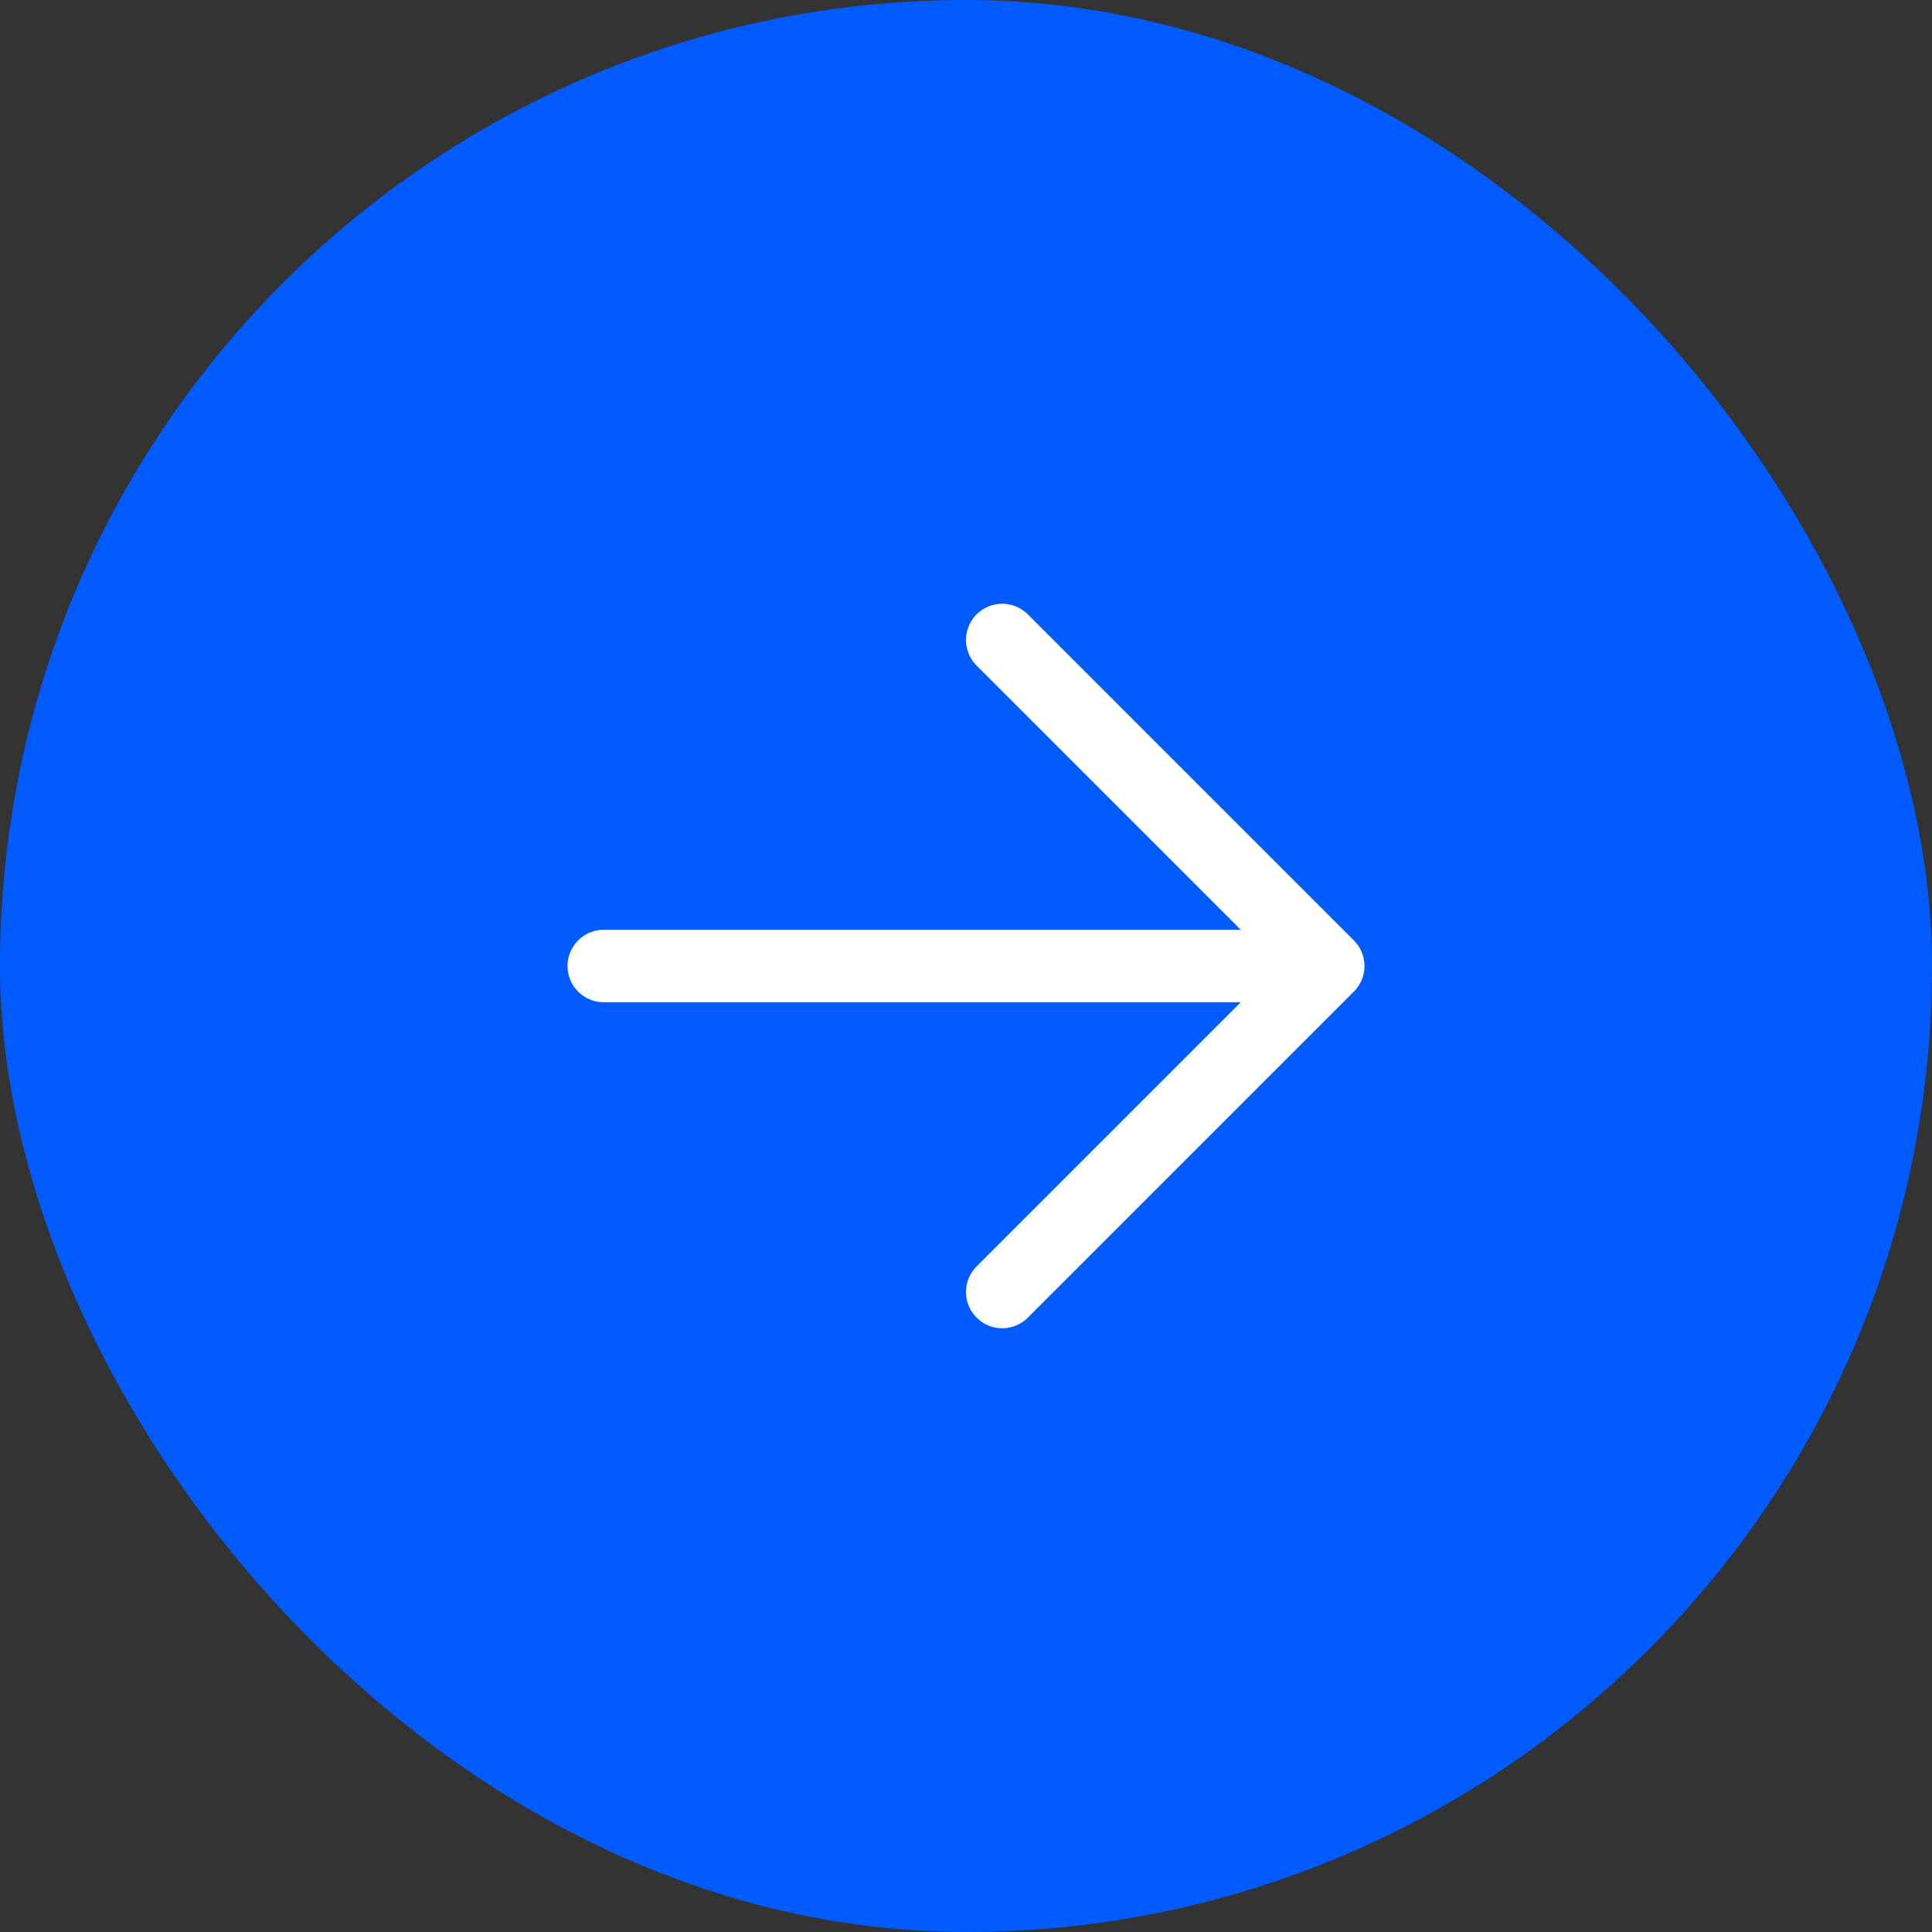 <?xml version="1.0" encoding="UTF-8"?> <svg xmlns="http://www.w3.org/2000/svg" width="40" height="40" viewBox="0 0 40 40" fill="none"><rect x="0" y="0" width="40" height="40" fill="#333333" stroke="none"/><rect width="40" height="40" rx="20" fill="#005BFF"></rect><path d="M12.5 20L27.5 20M27.5 20L20.75 13.25M27.5 20L20.75 26.75" stroke="white" stroke-width="1.5" stroke-linecap="round" stroke-linejoin="round"></path></svg> 